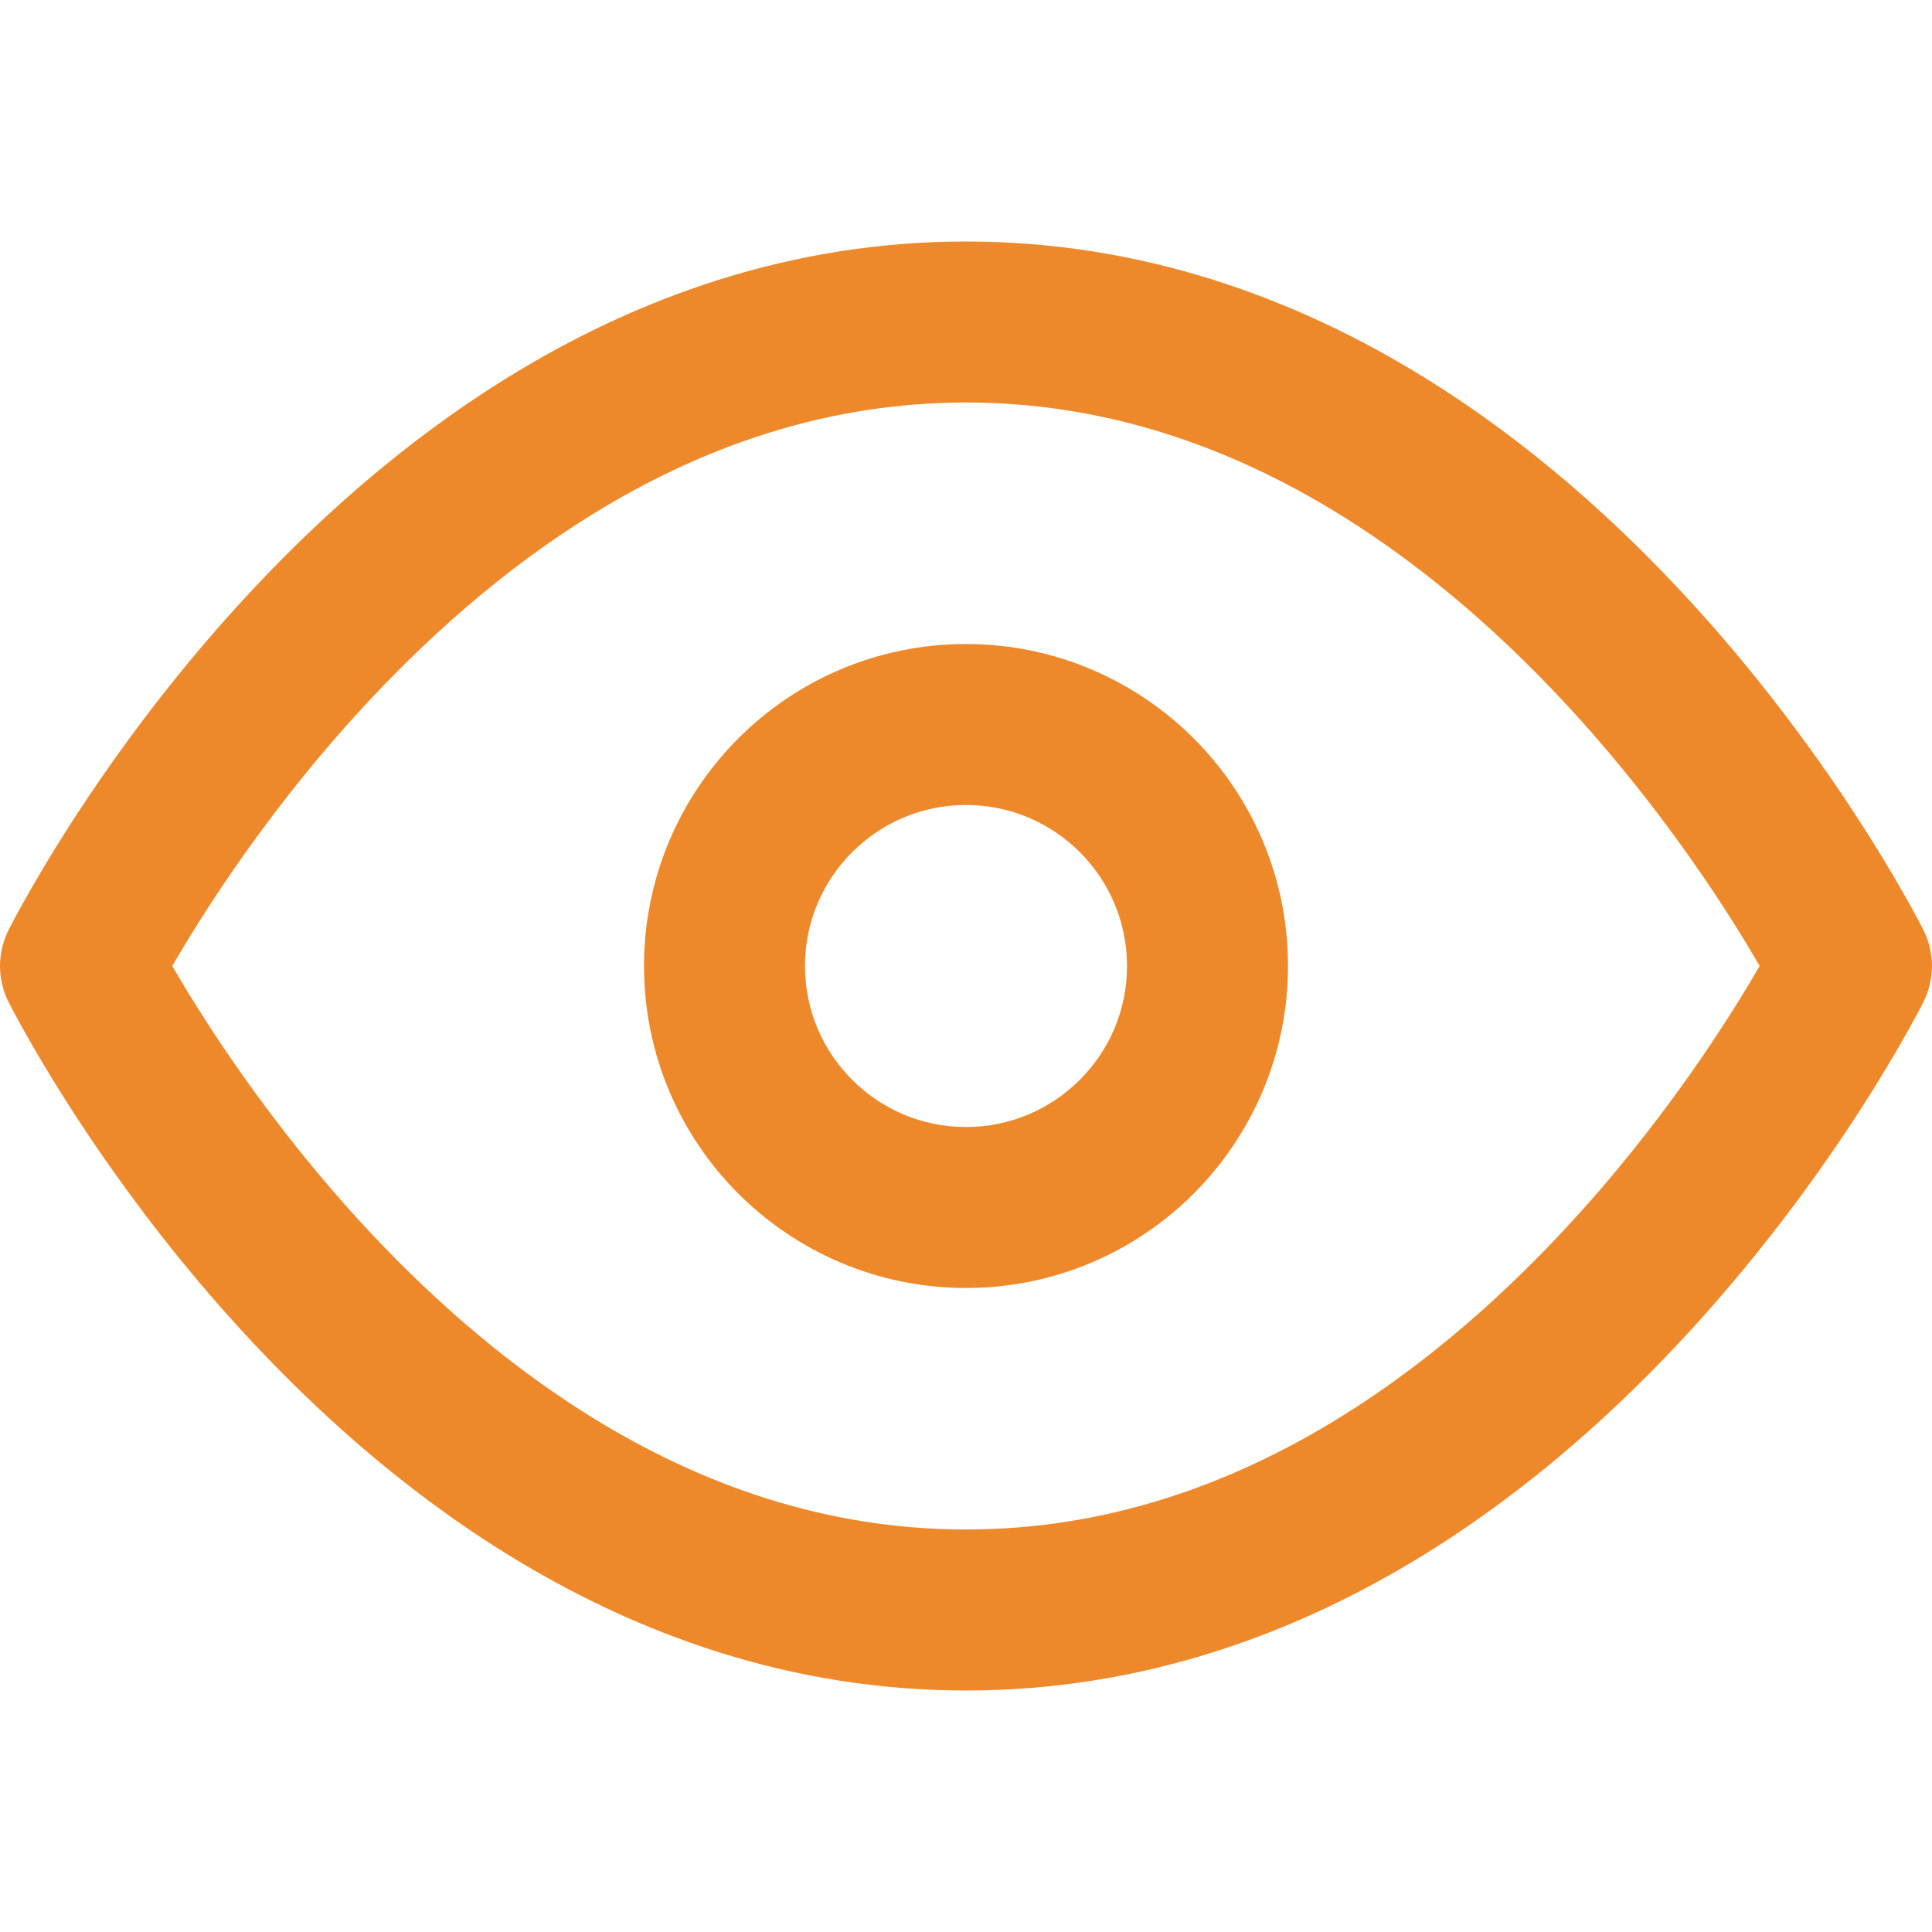 <!-- Generated by IcoMoon.io -->
<svg version="1.1" xmlns="http://www.w3.org/2000/svg" width="768" height="768" viewBox="0 0 768 768">
<g id="icomoon-ignore">
</g>
<path fill="#ee892b" d="M3.392 369.696c-4.352 8.768-4.672 19.296 0 28.608 0 0 12.672 25.248 35.84 58.976 14.432 20.992 33.216 45.824 56.224 70.976 28.608 31.328 64.128 63.584 106.208 89.6 51.040 31.552 112.192 54.144 182.336 54.144s131.296-22.592 182.336-54.144c42.080-26.016 77.6-58.272 106.208-89.6 22.976-25.152 41.792-49.984 56.224-70.976 23.168-33.728 35.84-58.976 35.84-58.976 4.352-8.768 4.672-19.296 0-28.608 0 0-12.672-25.248-35.84-58.976-14.432-20.992-33.216-45.824-56.224-70.976-28.608-31.328-64.128-63.584-106.208-89.6-51.040-31.552-112.192-54.144-182.336-54.144s-131.296 22.592-182.336 54.144c-42.080 26.016-77.6 58.272-106.208 89.6-23.008 25.152-41.792 49.952-56.224 70.976-23.168 33.728-35.84 58.976-35.84 58.976zM68.48 384c5.216-8.992 13.024-21.792 23.488-37.056 13.12-19.072 30.080-41.472 50.72-64.032 25.76-28.192 56.8-56.192 92.608-78.336 43.2-26.688 92.832-44.576 148.704-44.576s105.504 17.888 148.672 44.576c35.808 22.144 66.848 50.144 92.608 78.336 20.608 22.56 37.6 44.96 50.72 64.032 10.496 15.264 18.304 28.032 23.488 37.056-5.216 8.992-13.024 21.792-23.488 37.056-13.12 19.072-30.080 41.472-50.72 64.032-25.76 28.192-56.8 56.192-92.608 78.336-43.168 26.688-92.8 44.576-148.672 44.576s-105.504-17.888-148.672-44.576c-35.808-22.144-66.848-50.144-92.608-78.336-20.608-22.56-37.6-44.96-50.72-64.032-10.496-15.264-18.304-28.064-23.52-37.056zM512 384c0-35.328-14.368-67.392-37.504-90.496s-55.168-37.504-90.496-37.504-67.392 14.368-90.496 37.504-37.504 55.168-37.504 90.496 14.368 67.392 37.504 90.496 55.168 37.504 90.496 37.504 67.392-14.368 90.496-37.504 37.504-55.168 37.504-90.496zM448 384c0 17.696-7.136 33.632-18.752 45.248s-27.552 18.752-45.248 18.752-33.632-7.136-45.248-18.752-18.752-27.552-18.752-45.248 7.136-33.632 18.752-45.248 27.552-18.752 45.248-18.752 33.632 7.136 45.248 18.752 18.752 27.552 18.752 45.248z"></path>
</svg>
